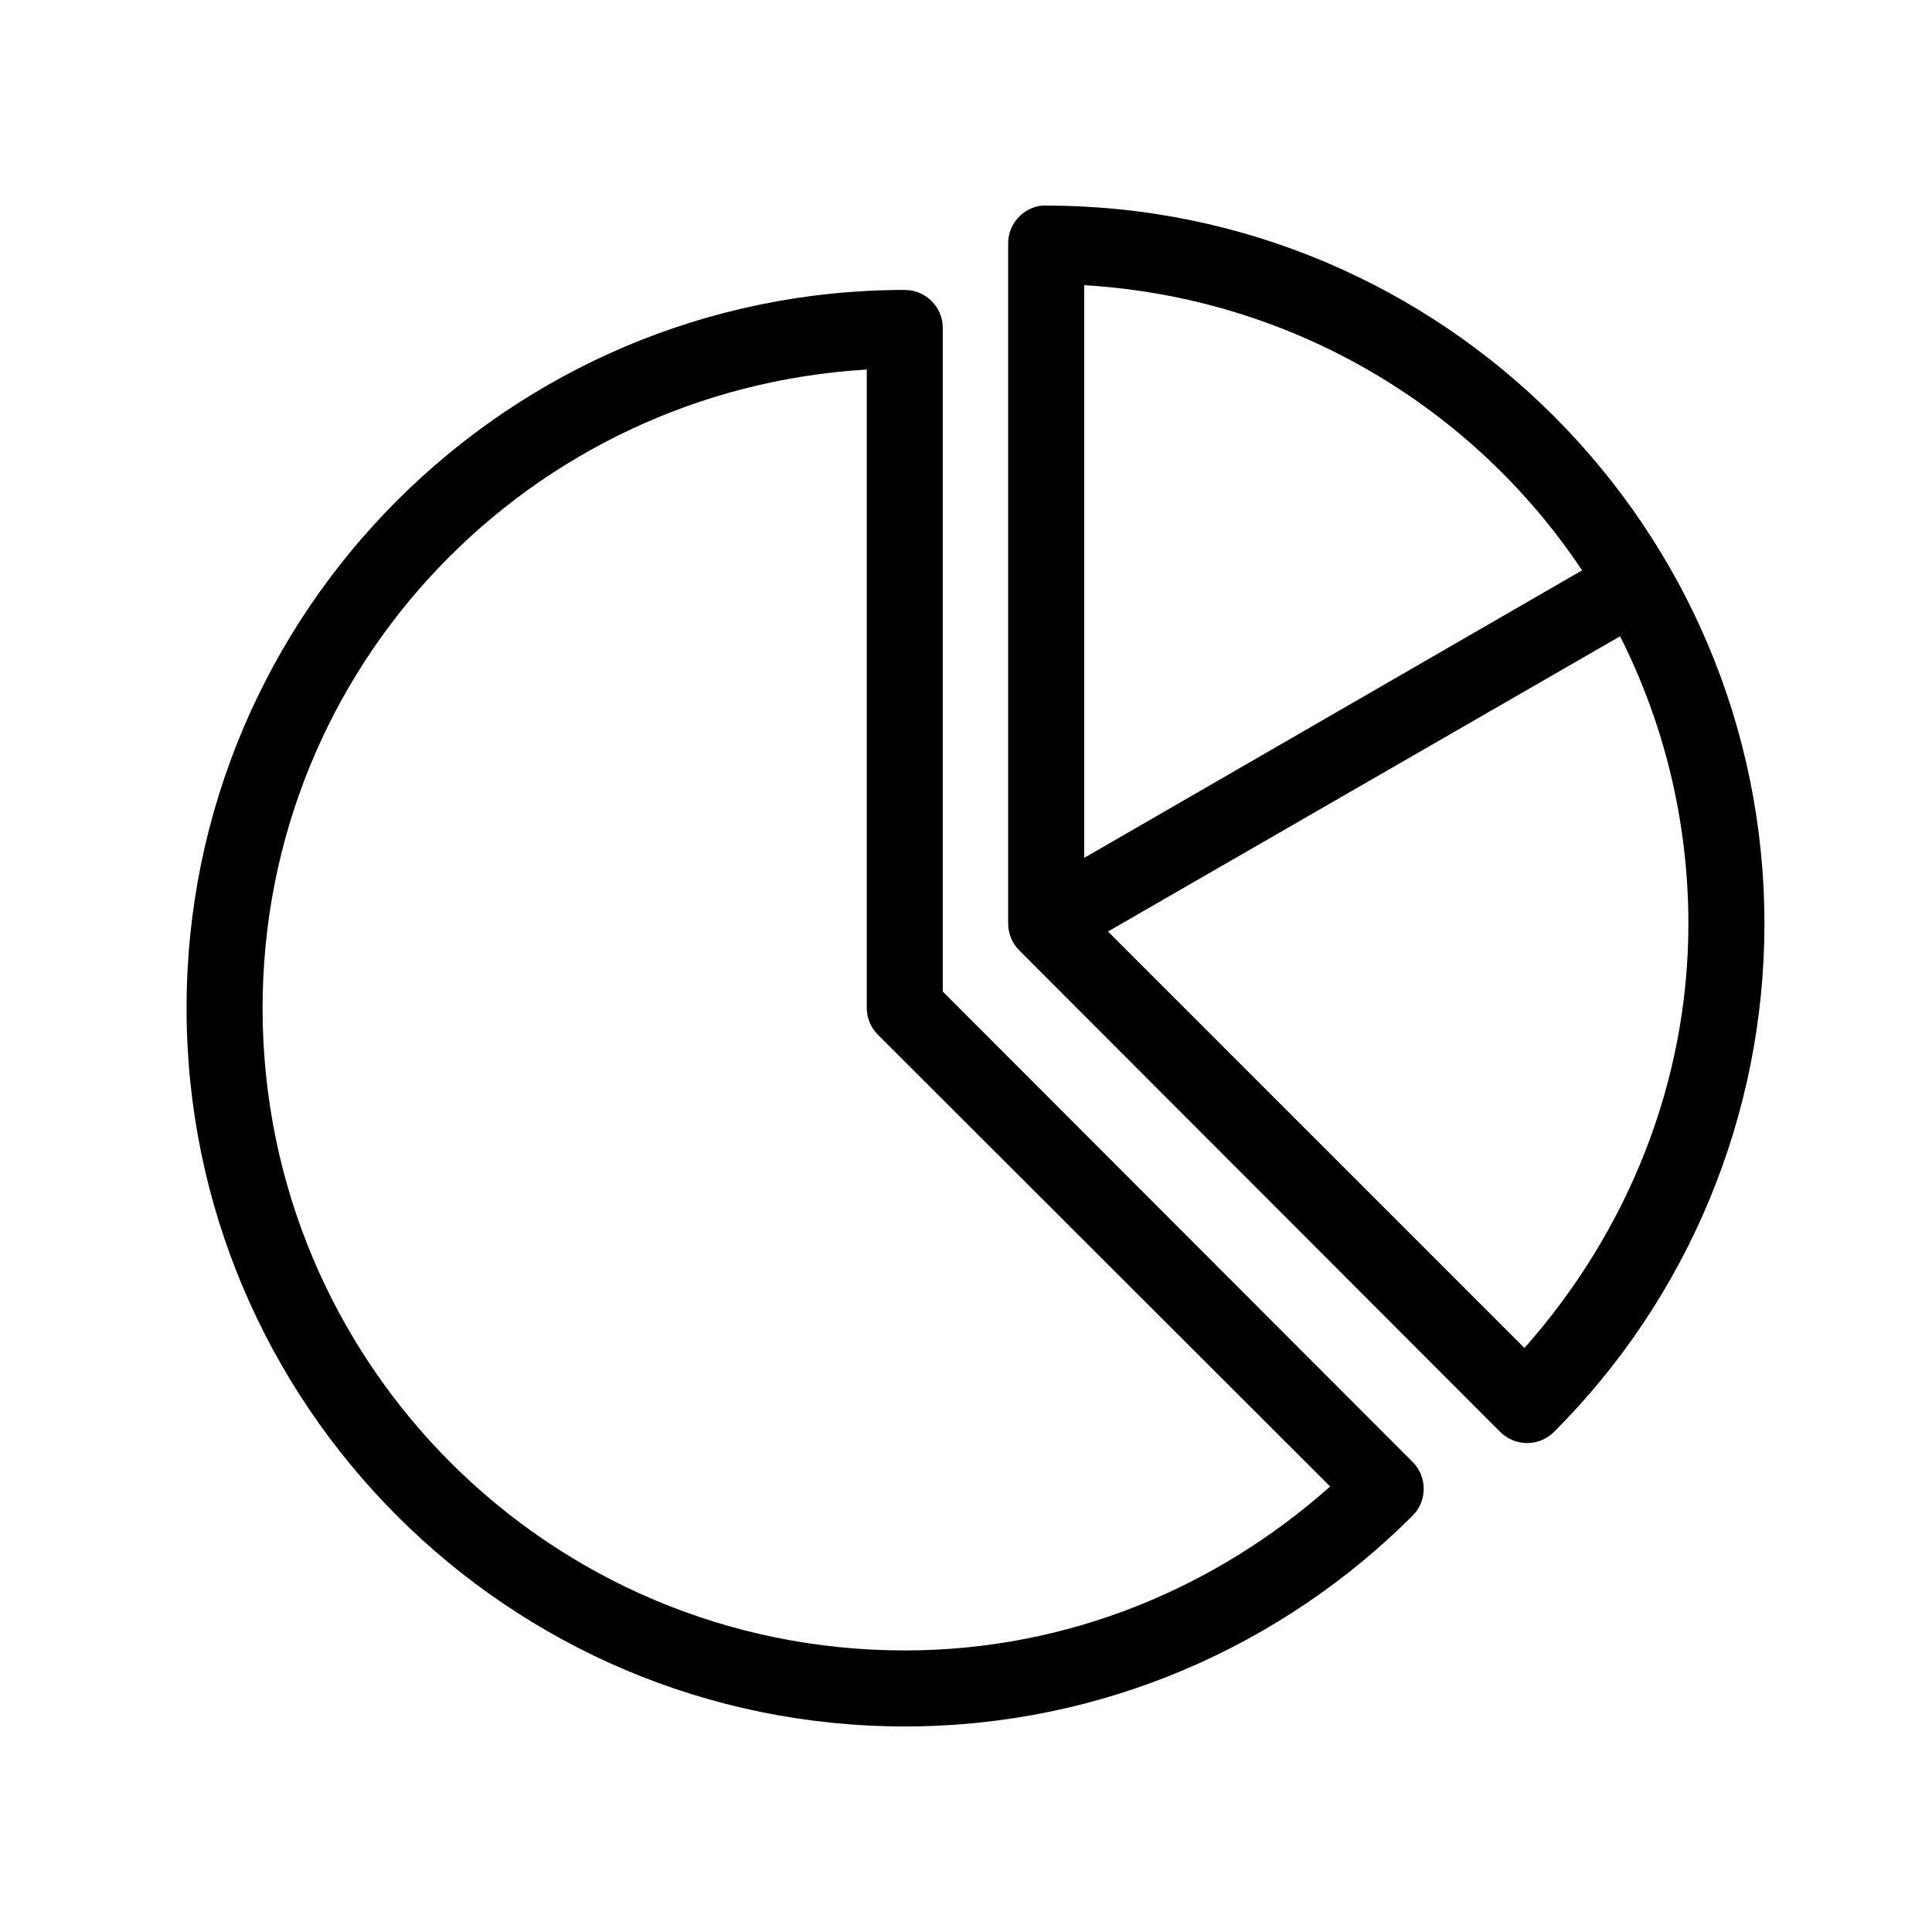 <?xml version="1.0" encoding="UTF-8"?>
<!-- Uploaded to: SVG Repo, www.svgrepo.com, Generator: SVG Repo Mixer Tools -->
<svg fill="#000000" width="800px" height="800px" version="1.1" viewBox="144 144 512 512" xmlns="http://www.w3.org/2000/svg">
 <path d="m420.15 198.48c-5.133 0.562-9.008 4.914-8.977 10.074v180.27c0.023 2.664 1.098 5.211 2.992 7.086l127.37 127.53c1.891 1.91 4.473 2.988 7.16 2.988 2.691 0 5.273-1.078 7.164-2.988 35.695-35.688 55.734-84.145 55.734-134.61 0-104.98-85.336-190.34-190.34-190.34-0.367-0.023-0.734-0.023-1.102 0zm11.176 21.094c55.129 3.281 103.22 32.422 131.94 75.574l-131.94 76.199zm-47.547 1.262c-105 0-190.34 85.355-190.34 190.34 0 104.99 85.336 190.35 190.34 190.35 52.512 0 100.18-21.469 134.61-55.891 3.879-3.926 3.879-10.246 0-14.172l-124.54-124.69v-175.86c0-5.562-4.512-10.074-10.078-10.074zm-10.074 21.098v169.25c0.02 2.664 1.098 5.211 2.992 7.086l119.81 119.66c-30.059 26.73-69.297 43.453-112.73 43.453-94.113 0-170.19-76.102-170.19-170.2 0-90.641 70.793-163.95 160.12-169.25zm199.63 70.688c11.531 22.852 18.105 48.758 18.105 76.203 0 41.715-15.93 81.375-43.453 112.41l-110.37-110.37z"/>
</svg>
